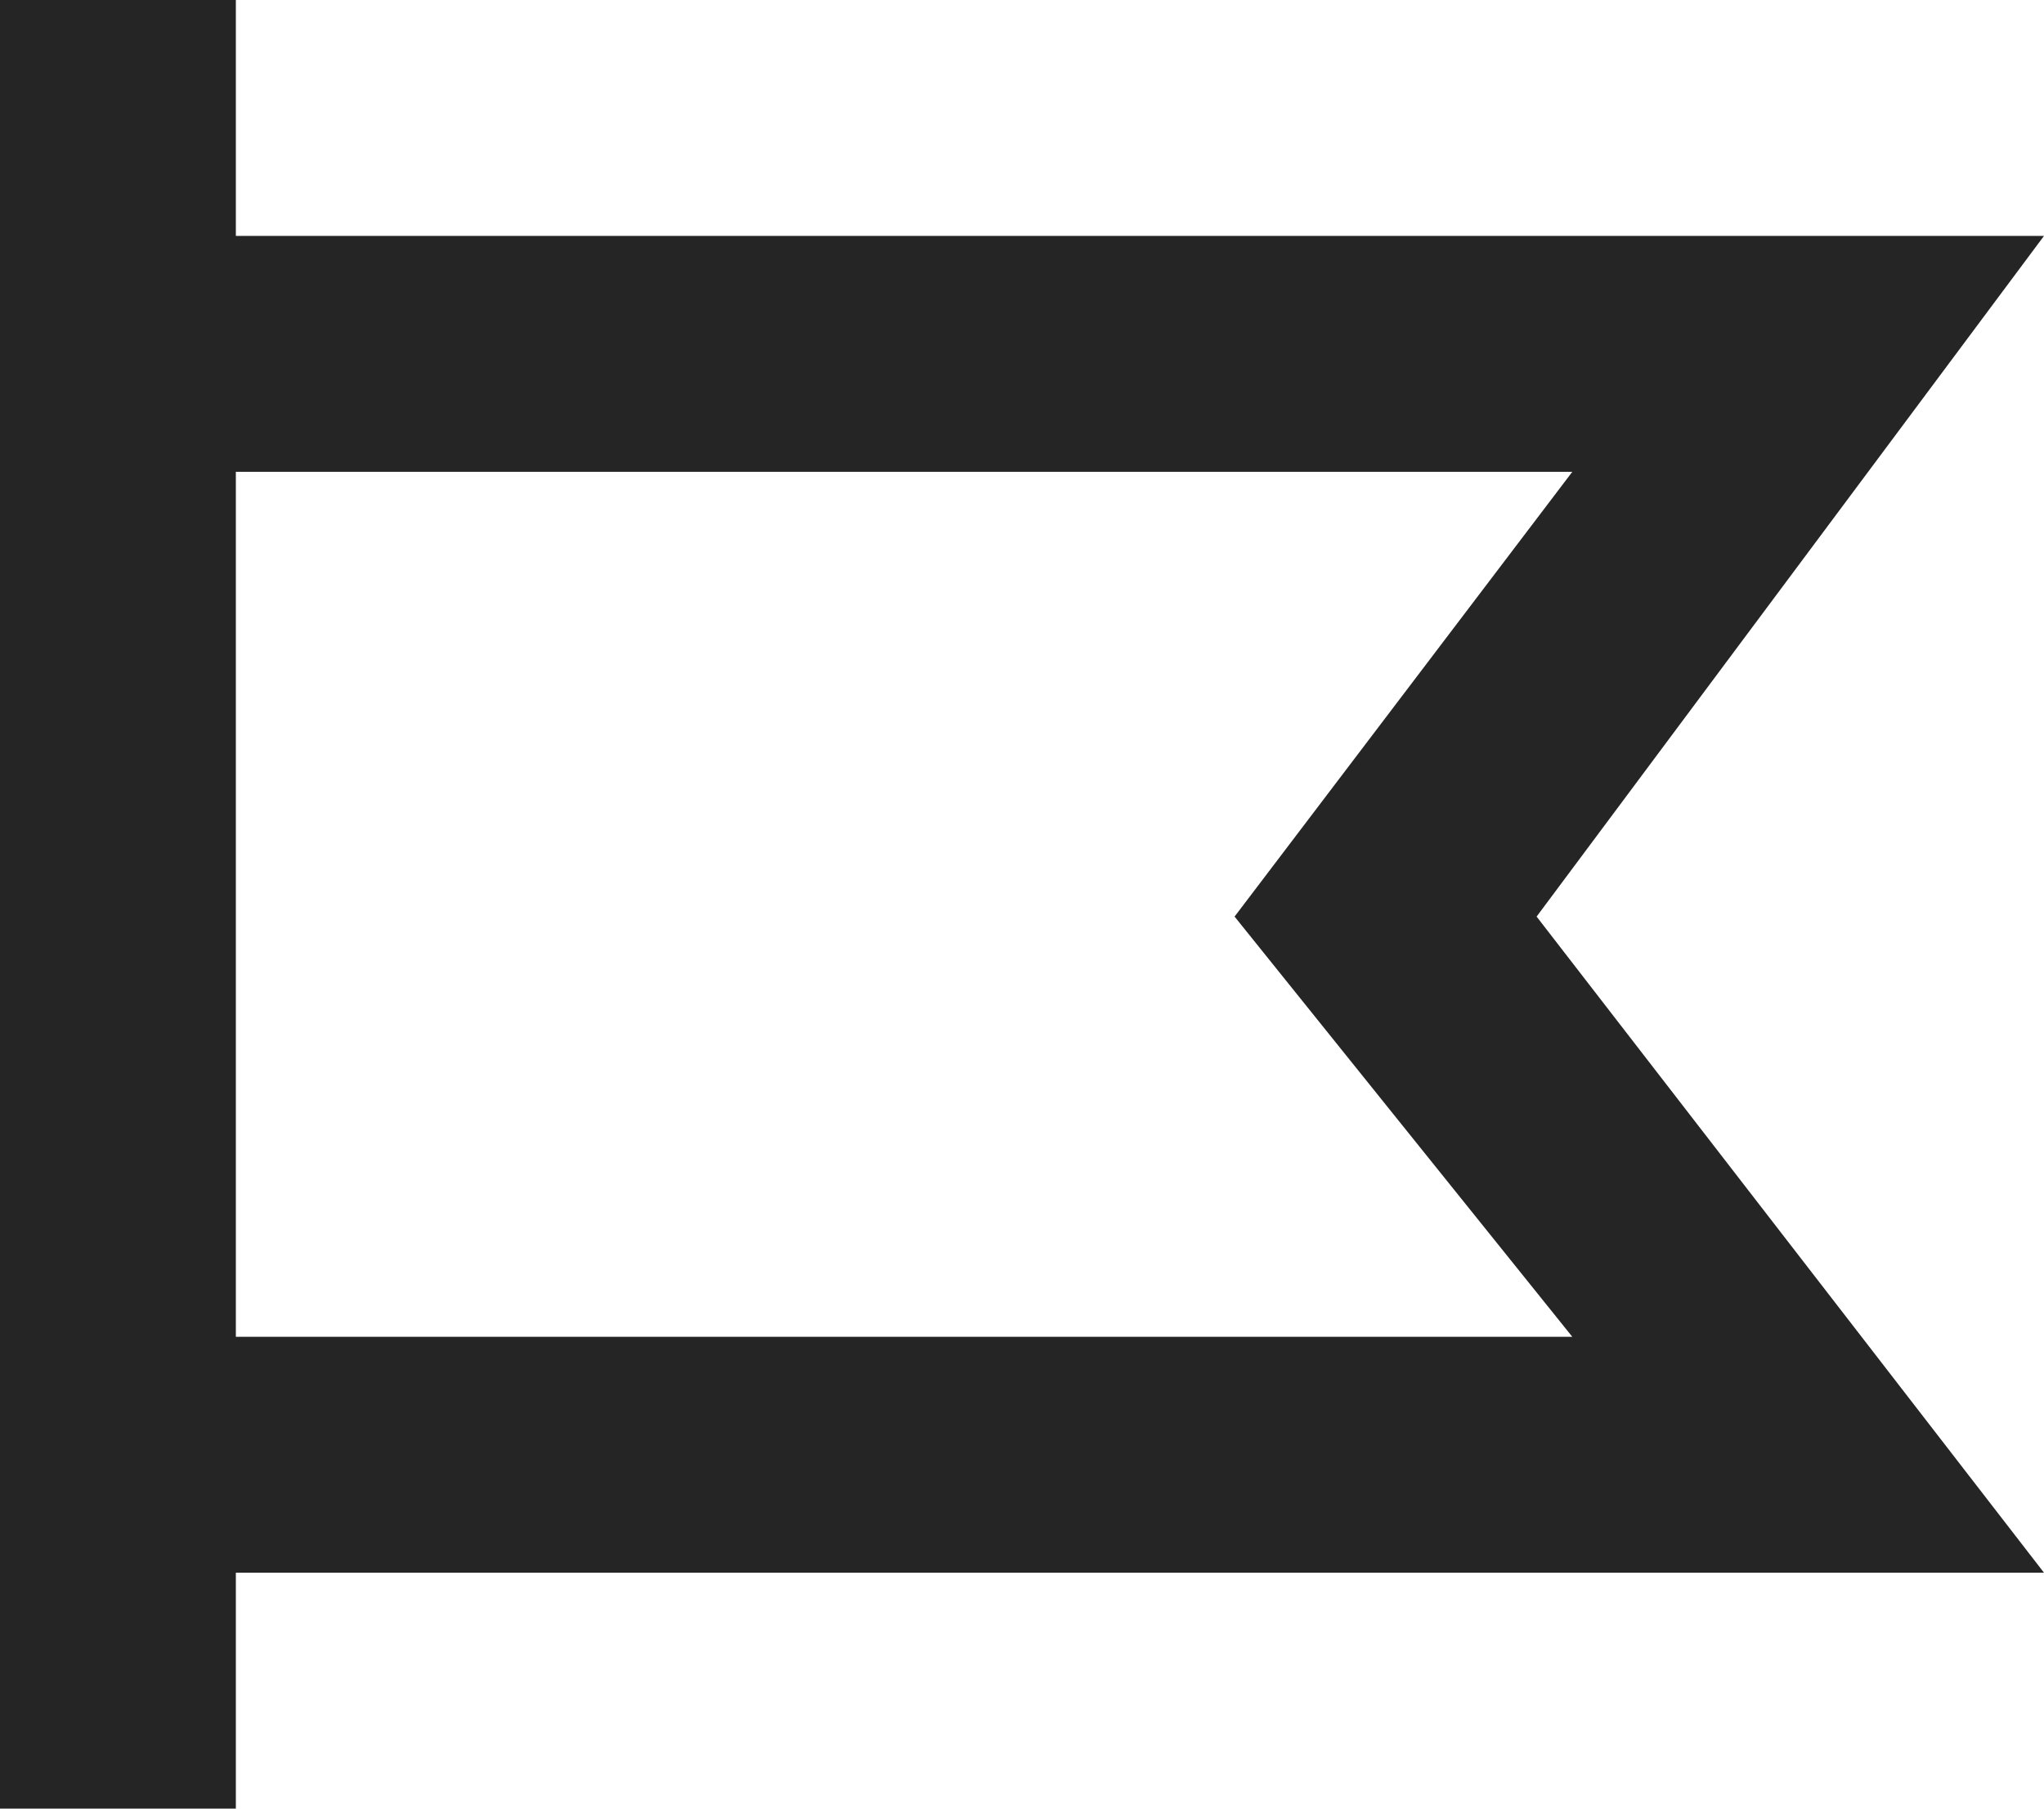 <?xml version="1.0" encoding="UTF-8"?> <svg xmlns="http://www.w3.org/2000/svg" width="26" height="23" viewBox="0 0 26 23" fill="none"> <g clip-path="url(#clip0_116_243)"> <path fill-rule="evenodd" clip-rule="evenodd" d="M0 3V0H3V3H26L19.546 11.656L26 20H3V23H0V3ZM3 17H20L15.704 11.656L20 6H3V17Z" fill="#252525"></path> </g> <defs> <clipPath id="clip0_116_243"> <rect width="26" height="23" fill="white"></rect> </clipPath> </defs> </svg> 